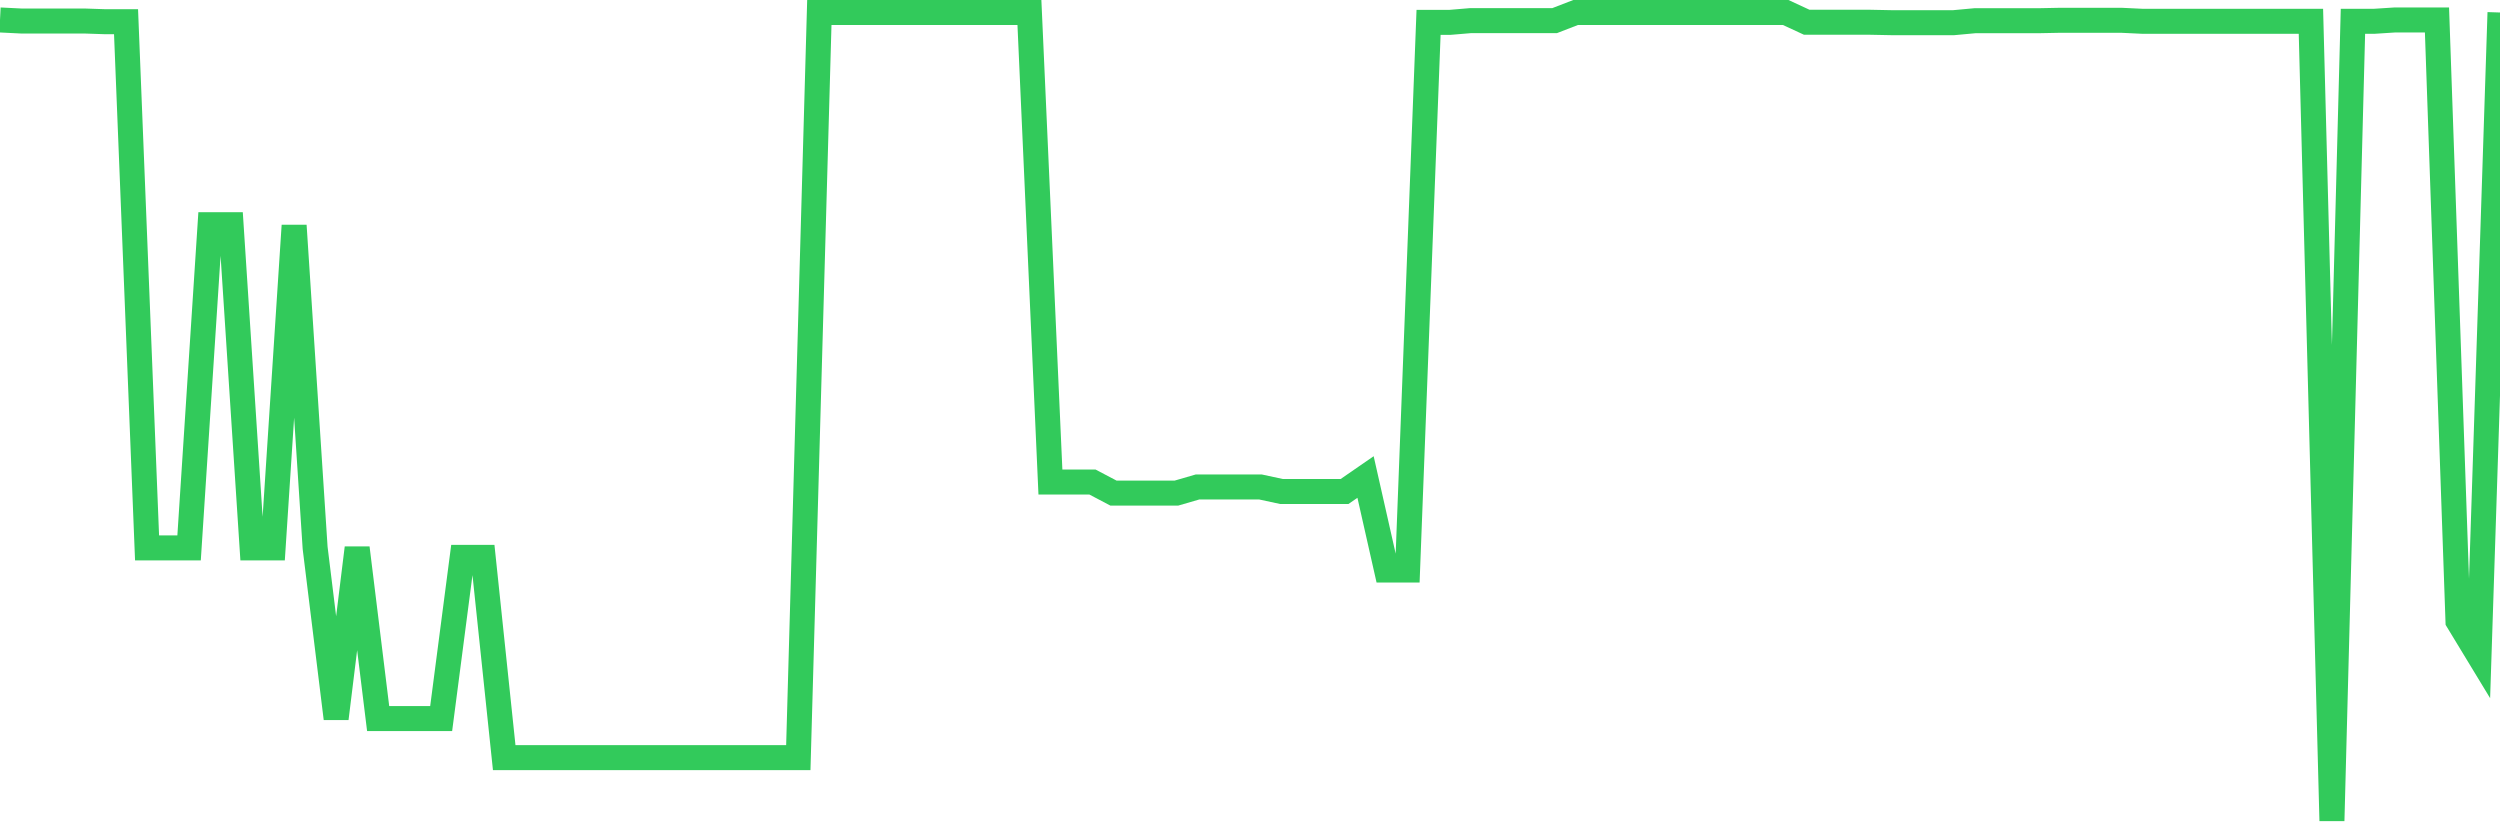 <svg
  xmlns="http://www.w3.org/2000/svg"
  xmlns:xlink="http://www.w3.org/1999/xlink"
  width="120"
  height="40"
  viewBox="0 0 120 40"
  preserveAspectRatio="none"
>
  <polyline
    points="0,0.958 1.008,1.008 2.017,1.008 3.025,1.008 4.034,1.008 5.042,1.042 6.05,1.042 7.059,26.299 8.067,26.299 9.076,26.299 10.084,10.786 11.092,10.786 12.101,26.299 13.109,26.299 14.118,10.827 15.126,26.299 16.134,34.49 17.143,26.299 18.151,34.49 19.16,34.49 20.168,34.49 21.176,34.49 22.185,26.754 23.193,26.754 24.202,36.365 25.21,36.365 26.218,36.365 27.227,36.365 28.235,36.365 29.244,36.365 30.252,36.365 31.261,36.365 32.269,36.365 33.277,36.365 34.286,36.365 35.294,36.365 36.303,36.365 37.311,36.365 38.319,36.365 39.328,0.6 40.336,0.6 41.345,0.6 42.353,0.6 43.361,0.6 44.37,0.6 45.378,0.6 46.387,0.6 47.395,0.6 48.403,0.6 49.412,0.6 50.42,23.137 51.429,23.137 52.437,23.137 53.445,23.668 54.454,23.668 55.462,23.668 56.471,23.668 57.479,23.375 58.487,23.375 59.496,23.375 60.504,23.375 61.513,23.592 62.521,23.592 63.529,23.592 64.538,23.592 65.546,22.896 66.555,27.363 67.563,27.363 68.571,1.075 69.58,1.075 70.588,0.99 71.597,0.99 72.605,0.99 73.613,0.99 74.622,0.99 75.63,0.6 76.639,0.6 77.647,0.6 78.655,0.6 79.664,0.6 80.672,0.6 81.681,0.6 82.689,0.6 83.697,0.6 84.706,0.6 85.714,0.6 86.723,1.068 87.731,1.068 88.739,1.068 89.748,1.068 90.756,1.088 91.765,1.088 92.773,1.088 93.782,1.088 94.79,0.995 95.798,0.995 96.807,0.995 97.815,0.995 98.824,0.975 99.832,0.975 100.84,0.975 101.849,0.975 102.857,1.023 103.866,1.023 104.874,1.023 105.882,1.023 106.891,1.023 107.899,1.023 108.908,1.023 109.916,1.023 110.924,1.023 111.933,39.4 112.941,1.023 113.95,1.023 114.958,0.958 115.966,0.958 116.975,0.958 117.983,29.815 118.992,31.477 120,0.6"
    fill="none"
    stroke="#32ca5b"
    stroke-width="1.2"
  >
  </polyline>
</svg>